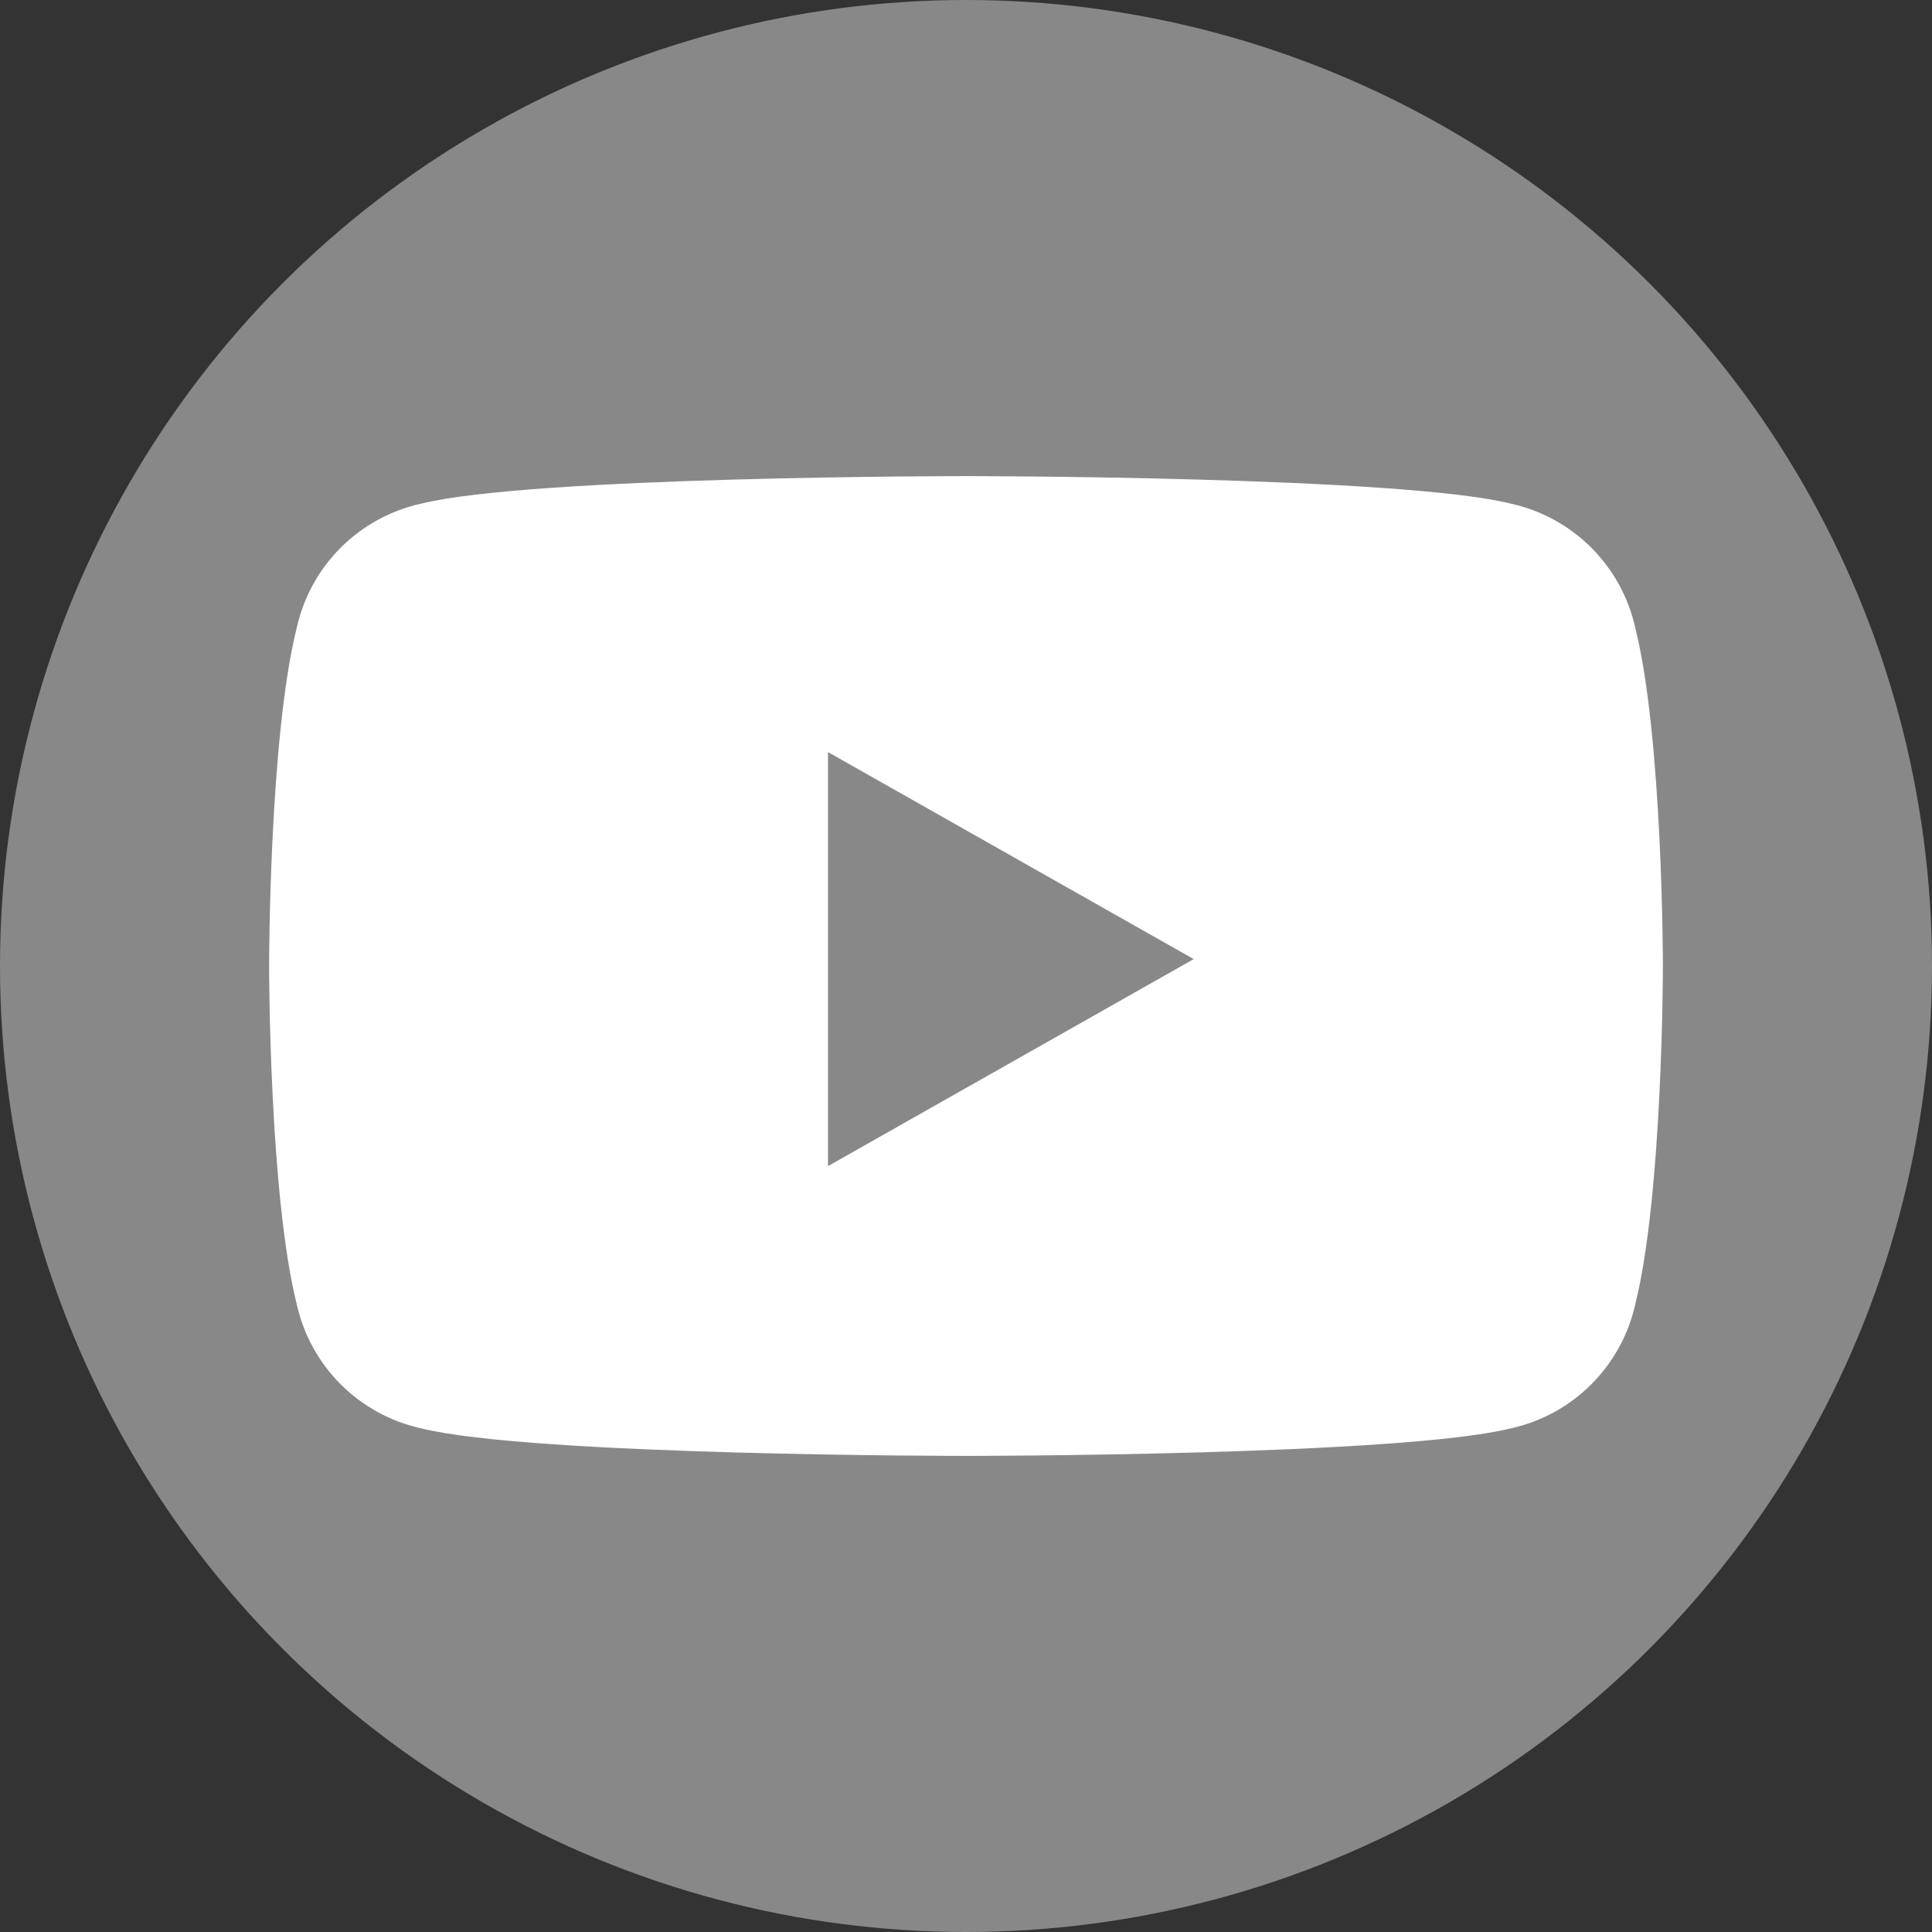 <?xml version="1.0" encoding="UTF-8"?>
<svg id="_レイヤー_1" data-name="レイヤー_1" xmlns="http://www.w3.org/2000/svg" version="1.1" xmlns:xlink="http://www.w3.org/1999/xlink" viewBox="0 0 28 28">
  <rect x="0" y="0" width="28" height="28" fill="#333333" stroke="none"/>
  <!-- Generator: Adobe Illustrator 29.3.1, SVG Export Plug-In . SVG Version: 2.1.0 Build 151)  -->
  <defs>
    <style>
      .st0 {
        fill: #fff;
      }

      .st1 {
        fill: #888;
      }
    </style>
  </defs>
  <circle class="st1" cx="14" cy="14" r="14"/>
  <path class="st0" d="M23.7,9.1c-.2-.9-.9-1.6-1.8-1.8-1.6-.4-7.9-.4-7.9-.4,0,0-6.3,0-7.9.4-.9.2-1.6.9-1.8,1.8-.4,1.6-.4,4.9-.4,4.9,0,0,0,3.3.4,4.9.2.9.9,1.6,1.8,1.8,1.6.4,7.9.4,7.9.4,0,0,6.3,0,7.9-.4.9-.2,1.6-.9,1.8-1.8.4-1.6.4-4.9.4-4.9,0,0,0-3.3-.4-4.9ZM12,17v-6.1l5.3,3-5.3,3Z"/>
</svg>